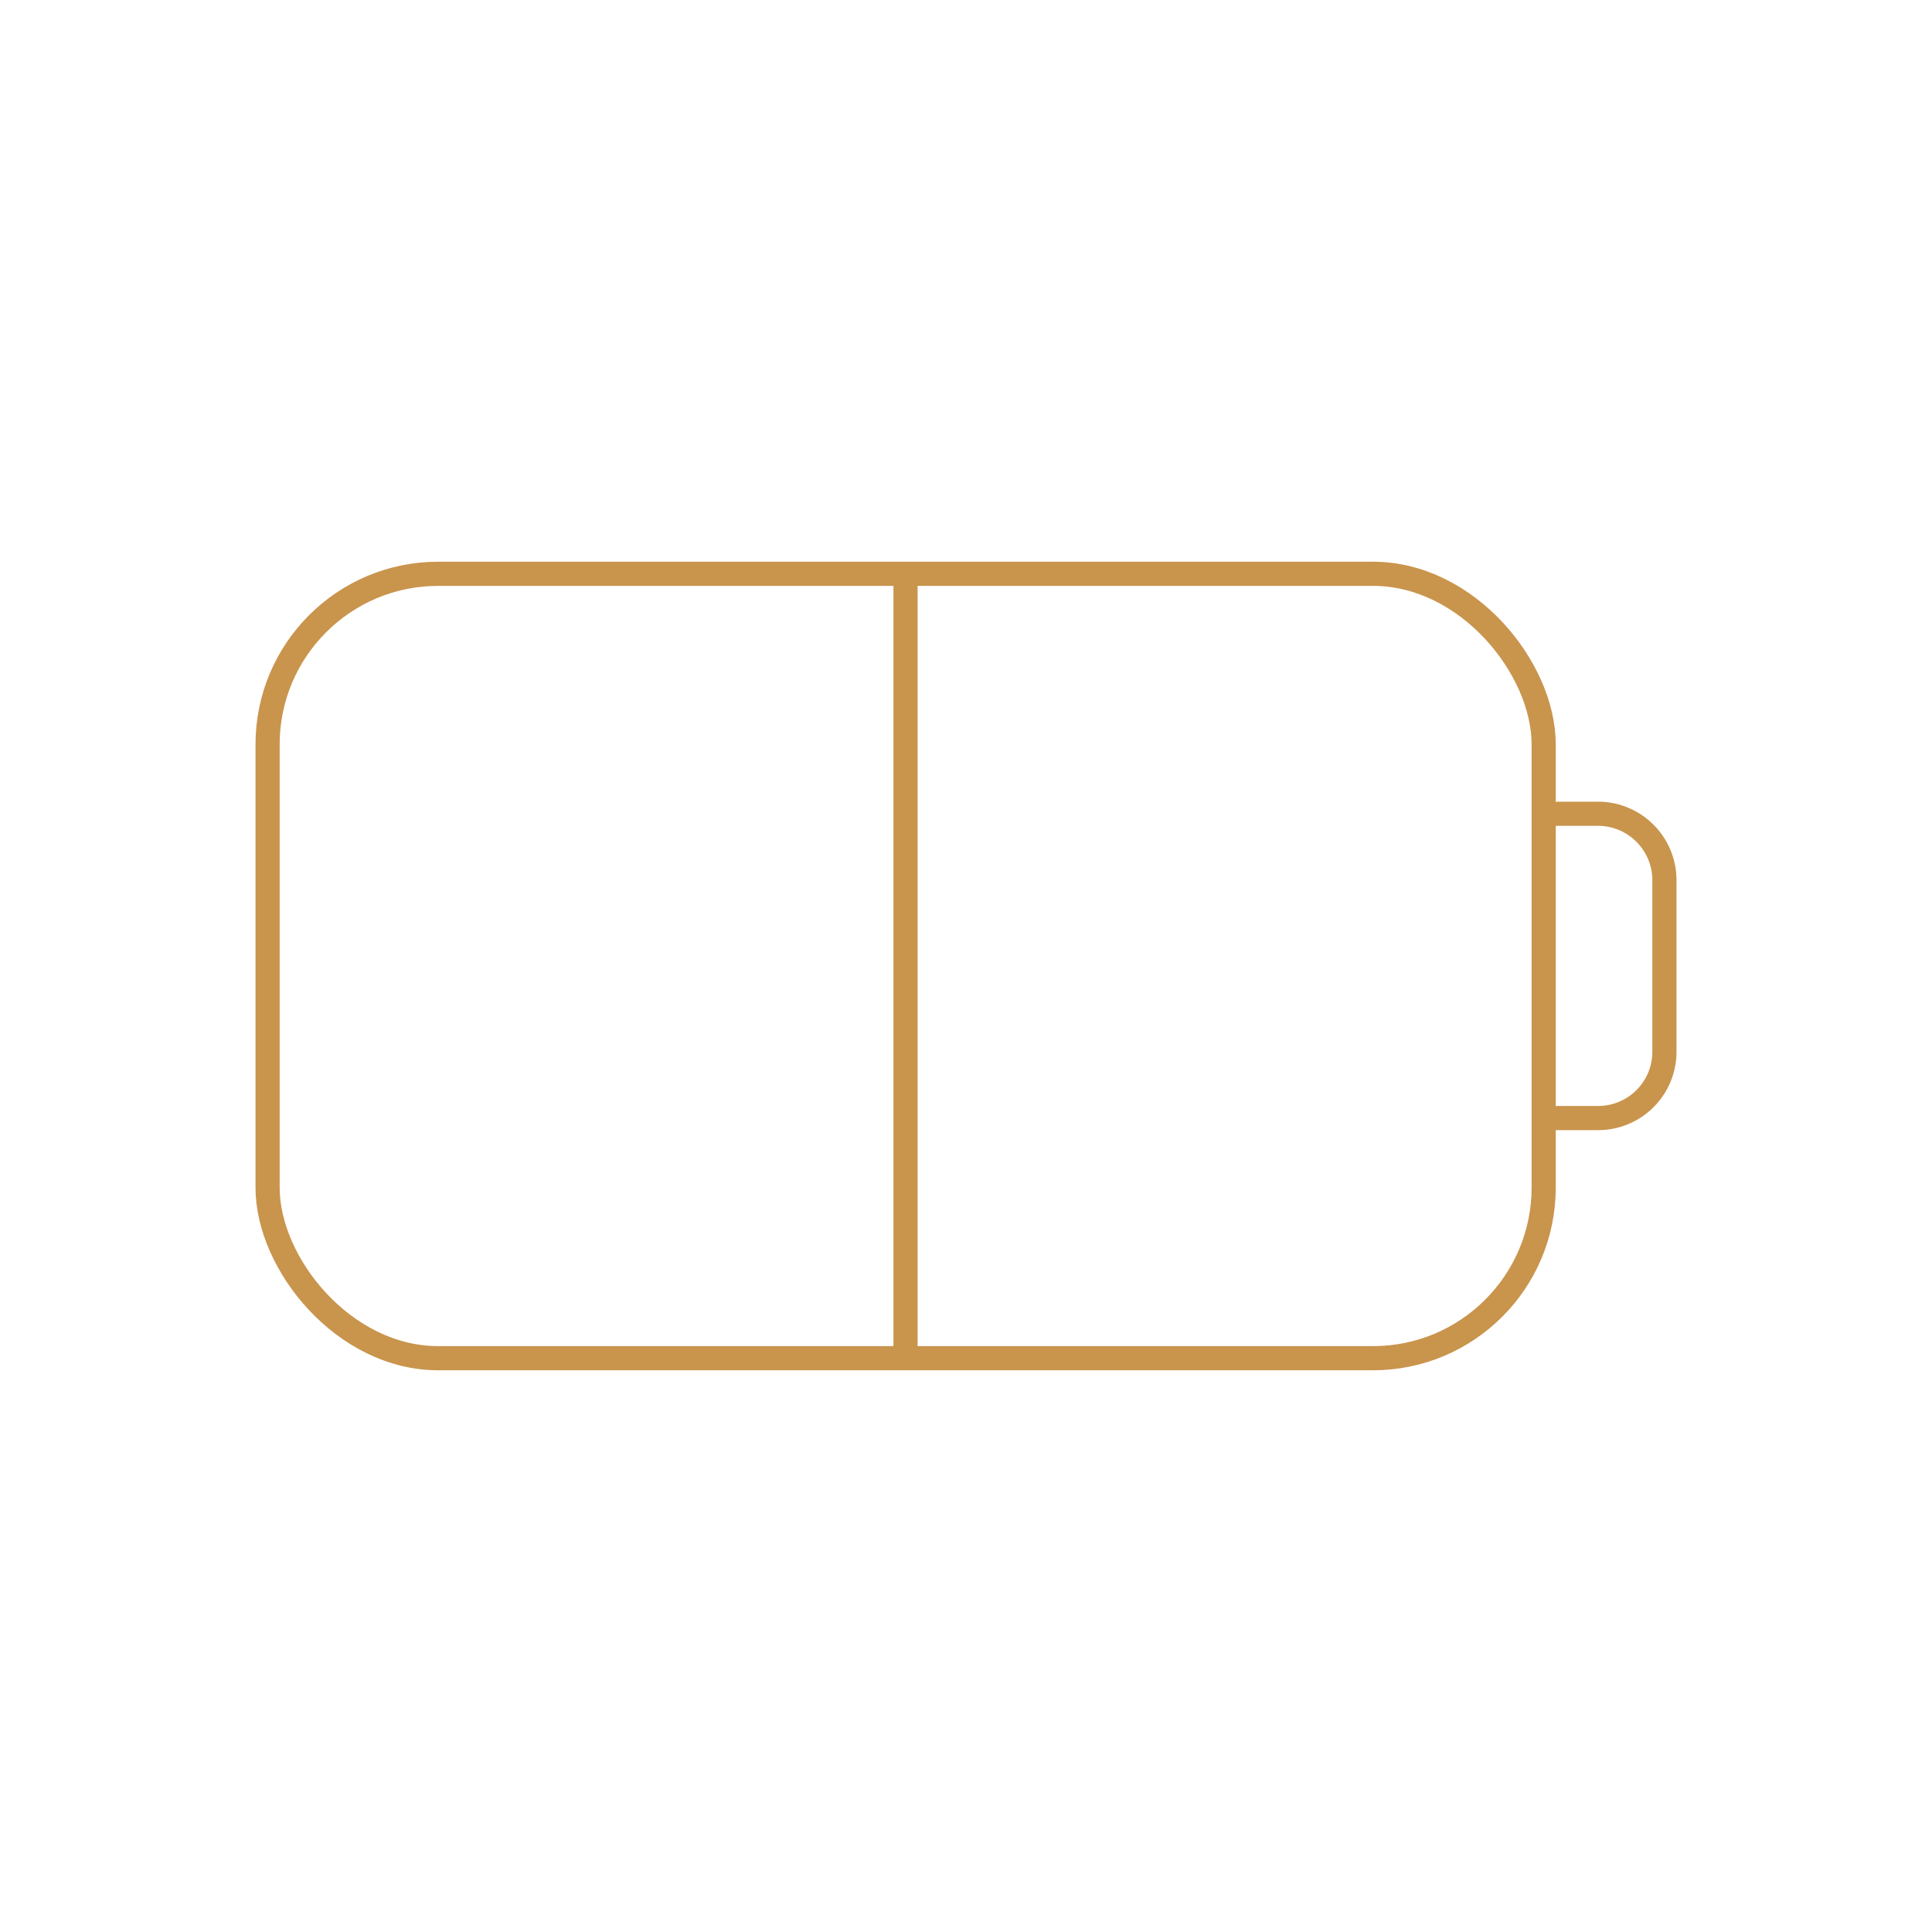 <svg id="Calque_1" data-name="Calque 1" xmlns="http://www.w3.org/2000/svg" viewBox="0 0 100 100"><defs><style>.cls-1{fill:none;stroke:#c9944c;stroke-miterlimit:10;stroke-width:1.25px;}</style></defs><rect class="cls-1" x="13.85" y="29.7" width="66.05" height="40.6" rx="8.83"/><path class="cls-1" d="M79.9,42.12h2.83a3.44,3.44,0,0,1,3.42,3.43v8.9a3.43,3.43,0,0,1-3.42,3.42H79.9"/><line class="cls-1" x1="46.87" y1="29.7" x2="46.87" y2="69.89"/></svg>